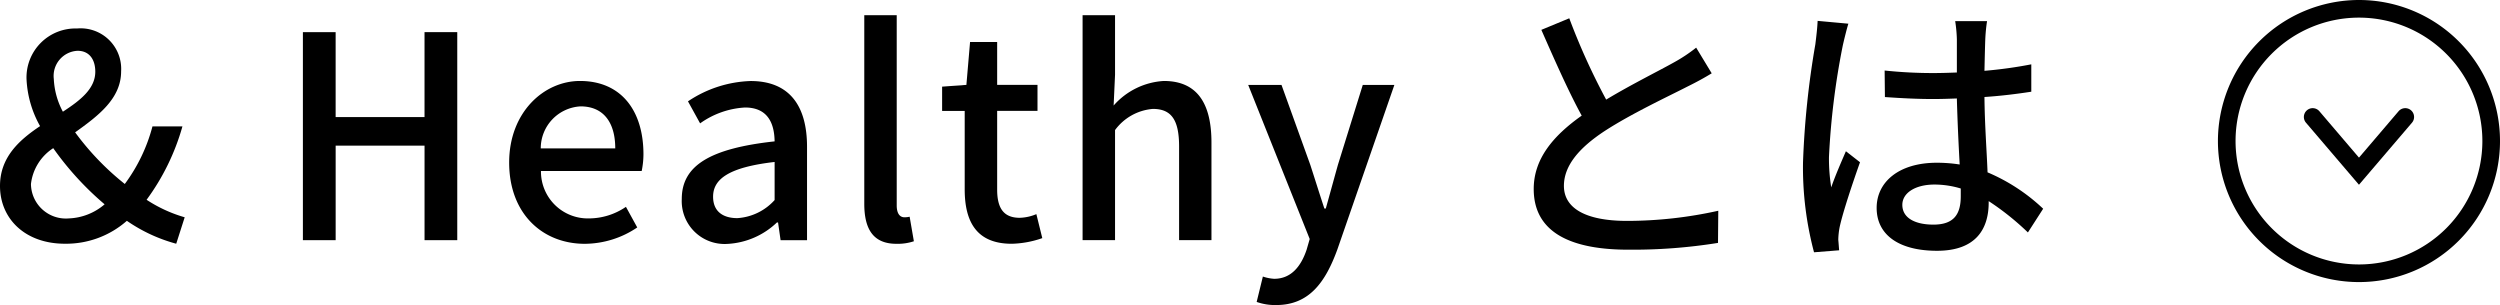 <svg xmlns="http://www.w3.org/2000/svg" width="141.806" height="17.303" viewBox="0 0 141.806 17.303"><g transform="translate(-4839.619 -632.459)"><path d="M4839.619,643.007c0-1.617,1.072-2.593,2.273-3.394a5.982,5.982,0,0,1-.768-2.656,2.778,2.778,0,0,1,2.865-2.882,2.3,2.3,0,0,1,2.5,2.433c0,1.553-1.312,2.529-2.608,3.458a15.208,15.208,0,0,0,2.817,2.929,9.551,9.551,0,0,0,1.569-3.266h1.7a12.908,12.908,0,0,1-2.033,4.162,7.939,7.939,0,0,0,2.161.993l-.48,1.5a9.055,9.055,0,0,1-2.8-1.3,5.216,5.216,0,0,1-3.506,1.3C4841.043,646.288,4839.619,644.864,4839.619,643.007Zm3.9,1.841a3.3,3.3,0,0,0,2.034-.8,17.079,17.079,0,0,1-2.914-3.185,2.8,2.8,0,0,0-1.264,2.033A1.981,1.981,0,0,0,4843.524,644.848Zm-.336-6.051c1.009-.656,1.841-1.313,1.841-2.273,0-.64-.3-1.184-1.008-1.184a1.427,1.427,0,0,0-1.345,1.6A4.343,4.343,0,0,0,4843.188,638.8Z"/><path d="M4856.8,634.283h1.857V639.1h5.042v-4.818h1.857v11.8H4863.7v-5.362h-5.042v5.362H4856.8Z"/><path d="M4868.5,641.678c0-2.849,1.968-4.626,4.017-4.626,2.337,0,3.6,1.681,3.6,4.162a4.781,4.781,0,0,1-.1.945h-5.713a2.658,2.658,0,0,0,2.72,2.689,3.739,3.739,0,0,0,2.1-.657l.641,1.169a5.348,5.348,0,0,1-2.978.928C4870.4,646.288,4868.5,644.591,4868.5,641.678Zm6.018-.8c0-1.5-.688-2.385-1.969-2.385a2.383,2.383,0,0,0-2.257,2.385Z"/><path d="M4878.291,643.743c0-1.889,1.6-2.865,5.266-3.265-.016-1.024-.385-1.921-1.681-1.921a4.832,4.832,0,0,0-2.545.9l-.688-1.249a6.736,6.736,0,0,1,3.553-1.153c2.193,0,3.2,1.393,3.2,3.73v5.3h-1.5l-.144-1.008h-.064a4.38,4.38,0,0,1-2.8,1.216A2.432,2.432,0,0,1,4878.291,643.743Zm5.266.064v-2.161c-2.61.3-3.49.977-3.49,1.969,0,.864.592,1.217,1.377,1.217A3.109,3.109,0,0,0,4883.557,643.807Z"/><path d="M4888.643,644.015V633.323h1.84v10.788c0,.5.208.673.433.673a1.242,1.242,0,0,0,.3-.033l.24,1.393a2.891,2.891,0,0,1-.993.144C4889.139,646.288,4888.643,645.44,4888.643,644.015Z"/><path d="M4894.339,643.2v-4.45h-1.281v-1.376l1.377-.1.208-2.432h1.537v2.432h2.288v1.473h-2.288v4.466c0,1.056.368,1.6,1.28,1.6a2.6,2.6,0,0,0,.944-.208l.336,1.361a5.634,5.634,0,0,1-1.728.32C4895.027,646.288,4894.339,645.056,4894.339,643.2Z"/><path d="M4901.026,633.323h1.841V636.7l-.08,1.745a4.1,4.1,0,0,1,2.849-1.393c1.873,0,2.7,1.249,2.7,3.49v5.538H4906.5v-5.314c0-1.521-.447-2.129-1.488-2.129a2.95,2.95,0,0,0-2.145,1.2v6.243h-1.841Z"/><path d="M4910.9,649.585l.352-1.44a2.386,2.386,0,0,0,.641.128c.96,0,1.52-.7,1.84-1.648l.176-.609-3.489-8.74h1.889l1.632,4.53c.256.785.529,1.665.8,2.482h.08c.225-.8.465-1.682.689-2.482l1.409-4.53h1.792l-3.233,9.332c-.688,1.889-1.617,3.154-3.474,3.154A3.108,3.108,0,0,1,4910.9,649.585Z"/><path d="M4930.725,638.109c1.408-.848,2.993-1.633,3.825-2.1a8.867,8.867,0,0,0,1.28-.848l.881,1.456c-.416.256-.864.5-1.377.753-1.056.544-3.185,1.536-4.706,2.528-1.408.929-2.3,1.937-2.3,3.106,0,1.248,1.2,1.985,3.586,1.985a23.914,23.914,0,0,0,5.17-.576l-.016,1.824a30.559,30.559,0,0,1-5.09.385c-3.089,0-5.363-.881-5.363-3.442,0-1.7,1.089-3.009,2.722-4.162-.736-1.344-1.537-3.153-2.289-4.866l1.584-.656A37.375,37.375,0,0,0,4930.725,638.109Z"/><path d="M4944.147,635.036a42.322,42.322,0,0,0-.785,6.338,10.4,10.4,0,0,0,.129,1.713c.224-.656.576-1.457.832-2.049l.8.624c-.432,1.217-.976,2.849-1.152,3.666a4.1,4.1,0,0,0-.08.736c.016.16.032.4.048.592l-1.424.113a18.708,18.708,0,0,1-.625-5.091,49.065,49.065,0,0,1,.7-6.706c.049-.4.112-.913.129-1.329l1.744.16C4944.371,634.091,4944.211,634.748,4944.147,635.036Zm8.083-.385c-.016.4-.032,1.089-.048,1.825a24.76,24.76,0,0,0,2.657-.368v1.553c-.832.128-1.729.24-2.657.3.016,1.6.129,3.041.176,4.274a10.572,10.572,0,0,1,3.154,2.064l-.865,1.345a15.159,15.159,0,0,0-2.225-1.777v.08c0,1.473-.7,2.737-2.929,2.737-2.161,0-3.426-.9-3.426-2.433,0-1.472,1.265-2.561,3.41-2.561a8.389,8.389,0,0,1,1.3.1c-.063-1.121-.127-2.5-.16-3.746-.448.016-.9.032-1.344.032-.928,0-1.809-.048-2.737-.112l-.016-1.505a26.069,26.069,0,0,0,2.769.144c.448,0,.88-.016,1.328-.032v-1.888a8.063,8.063,0,0,0-.095-1.025h1.808C4952.278,633.979,4952.246,634.332,4952.23,634.651Zm-2.945,10.549c1.185,0,1.553-.609,1.553-1.617v-.432a5.169,5.169,0,0,0-1.489-.224c-1.073,0-1.825.464-1.825,1.152C4947.524,644.832,4948.261,645.2,4949.285,645.2Z"/><path d="M7.5-.5a8,8,0,1,1-8,8A8.009,8.009,0,0,1,7.5-.5Zm0,15a7,7,0,1,0-7-7A7.008,7.008,0,0,0,7.5,14.5Z" transform="translate(4965.925 632.959)"/><path d="M4973.425,642.939l-3.005-3.52a.5.5,0,0,1,.761-.649l2.245,2.63,2.245-2.63a.5.5,0,0,1,.761.649Z"/></g></svg>